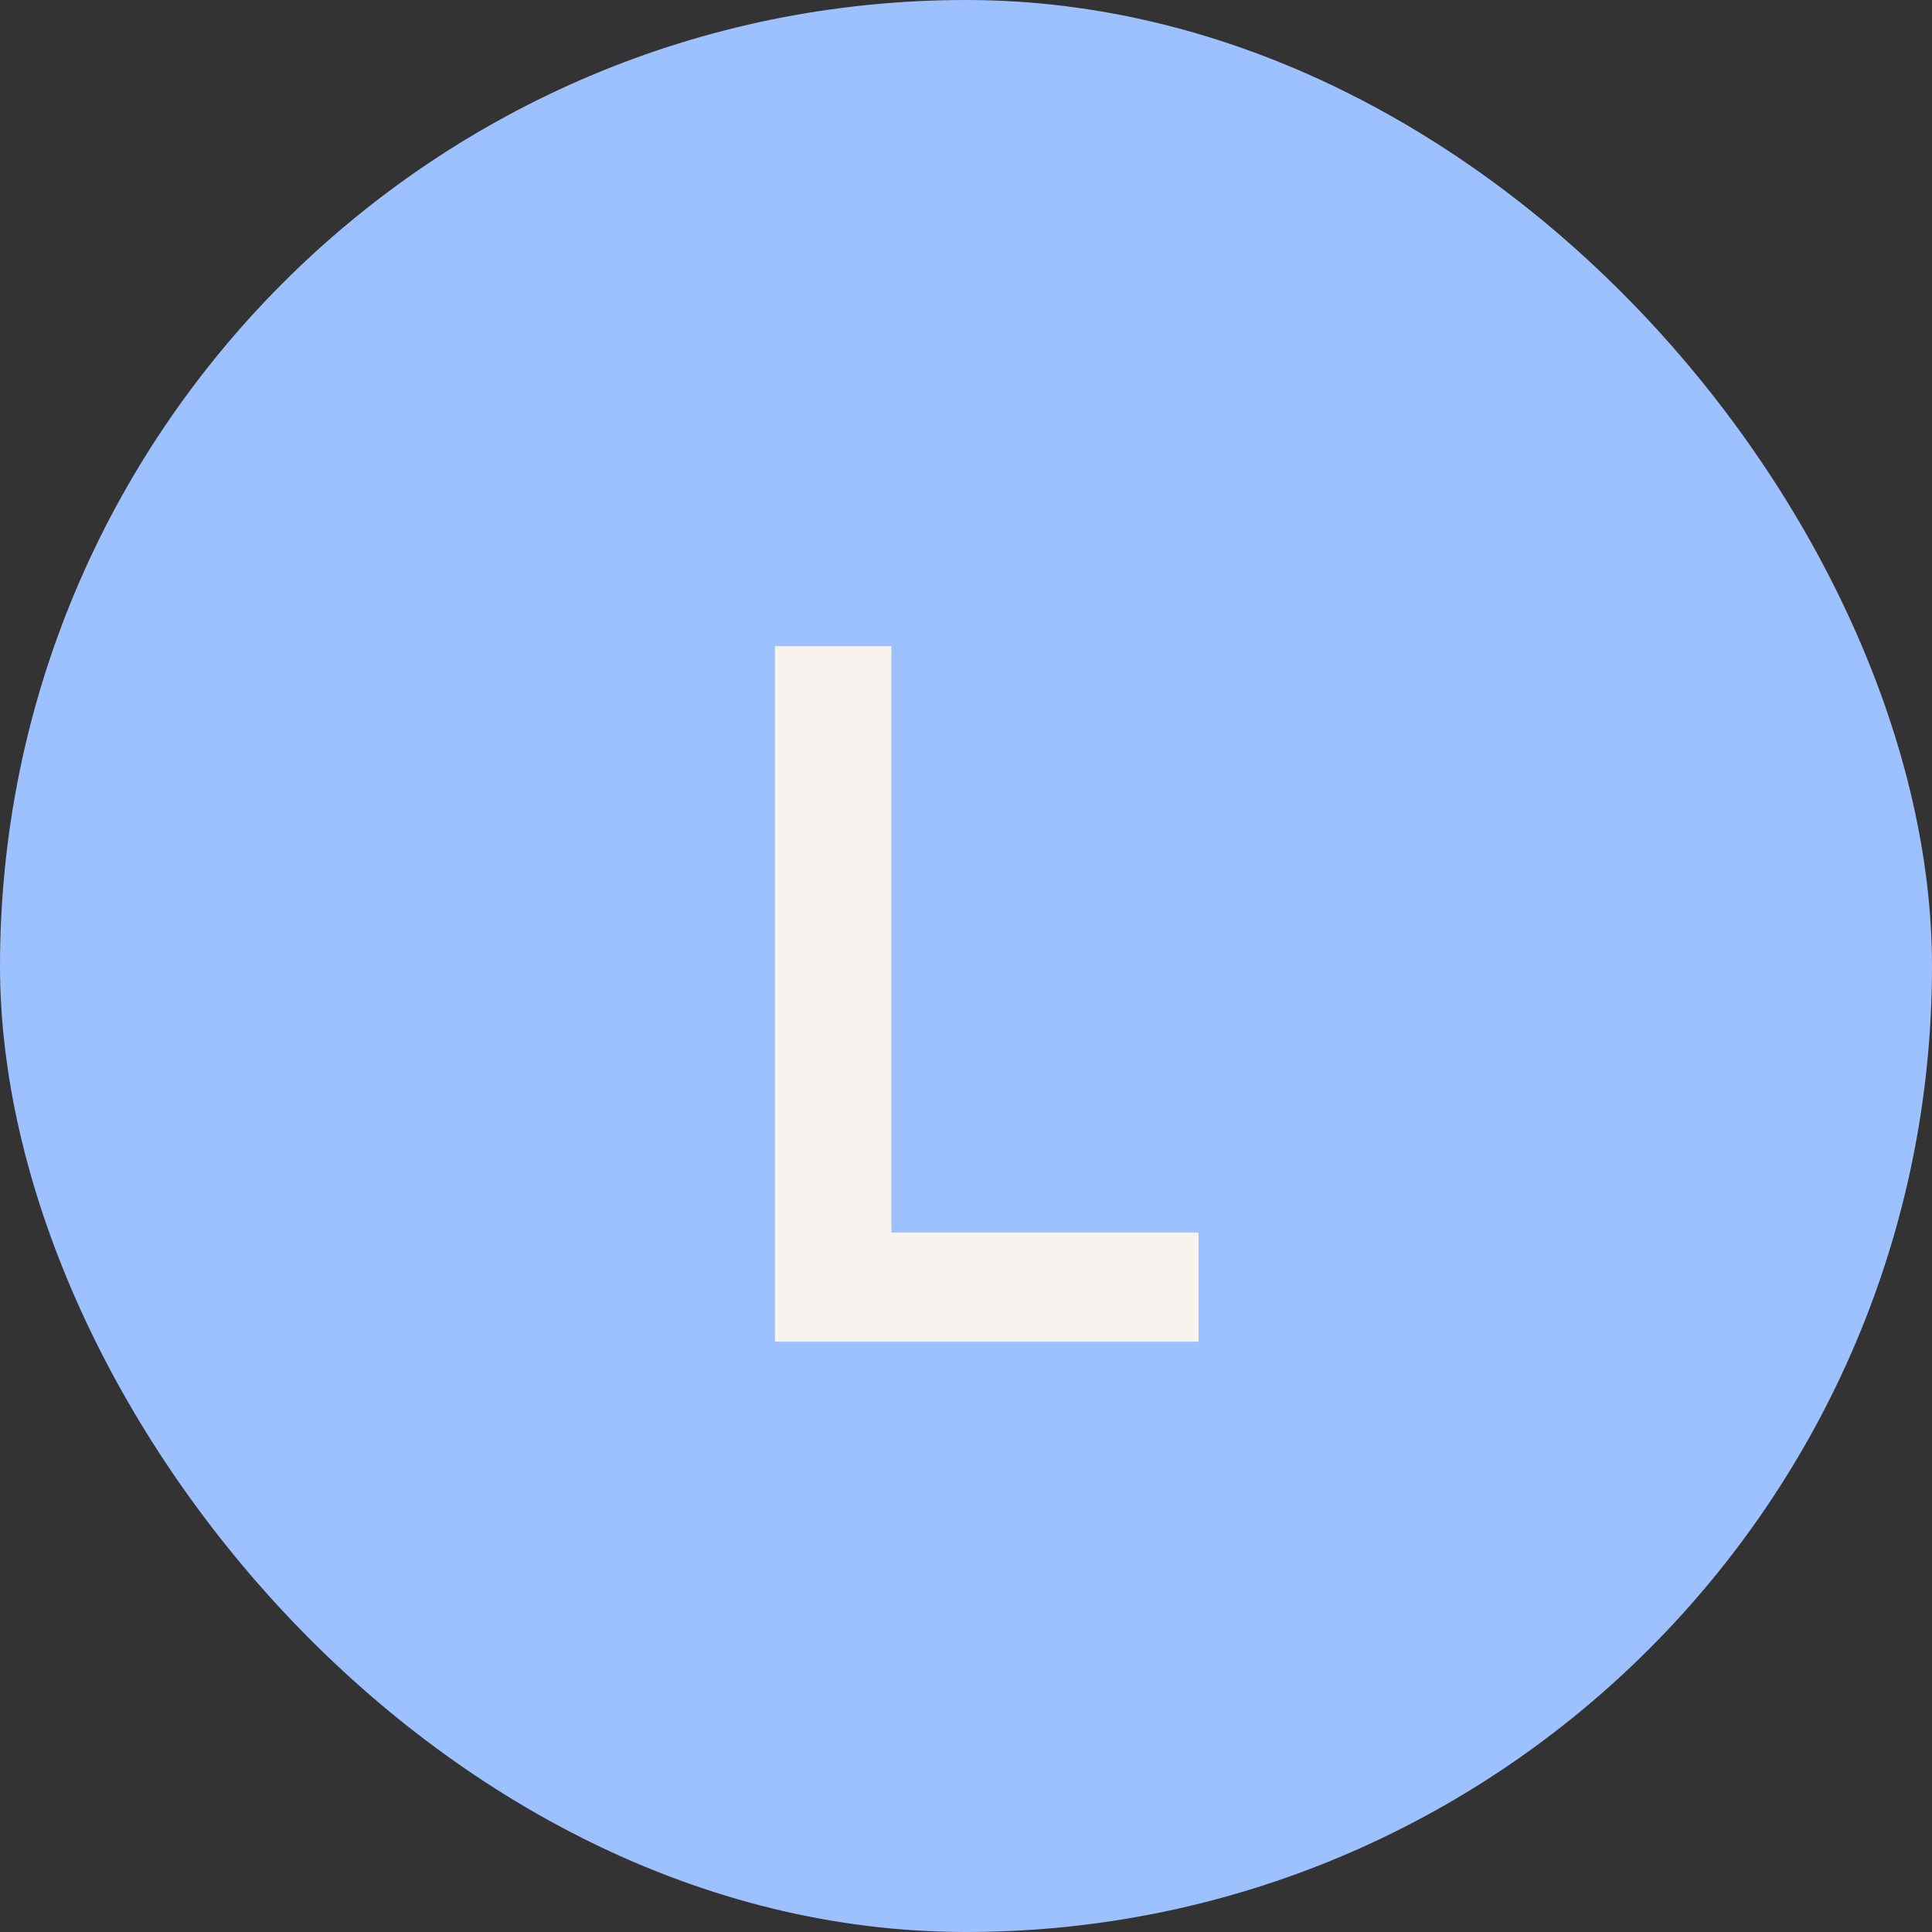 <svg xmlns="http://www.w3.org/2000/svg" width="72" height="72" viewBox="0 0 72 72" fill="none"><rect x="0" y="0" width="72" height="72" fill="#333333" stroke="none"/><rect width="72" height="72" rx="36" fill="#9DC1FE"></rect><path d="M28.88 50V24.08H33.218V45.932H44.666V50H28.88Z" fill="#F9F3EF"></path></svg>